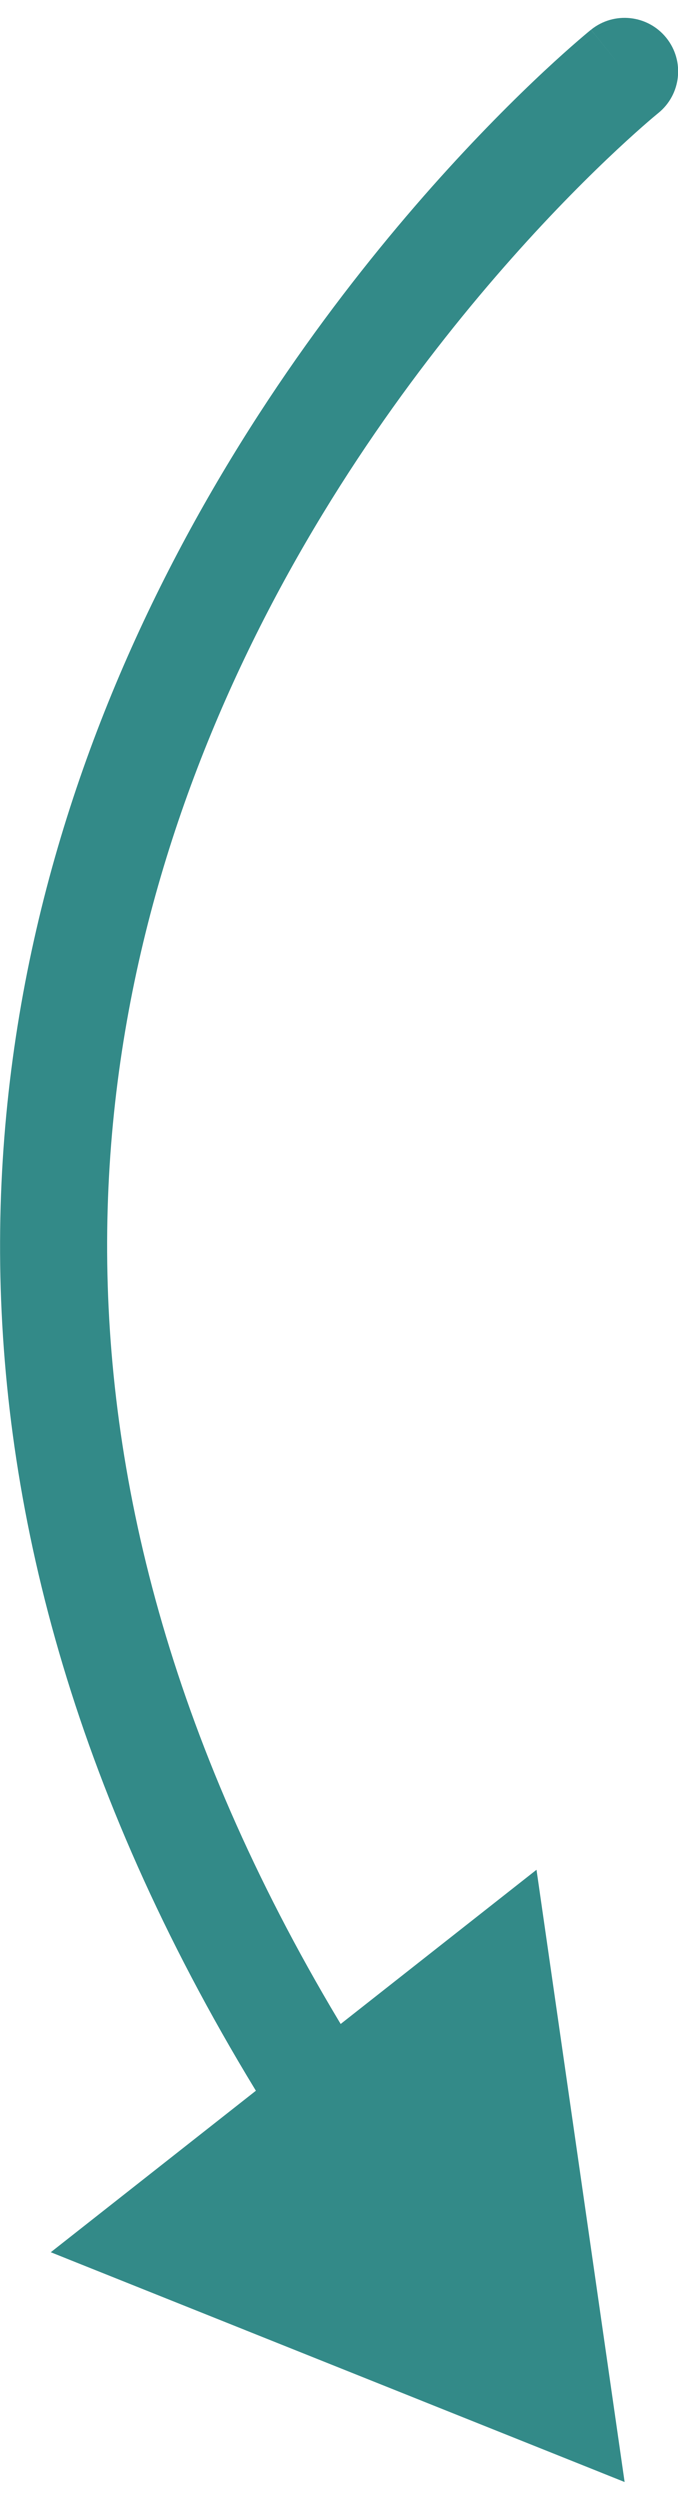 <?xml version="1.0" encoding="UTF-8"?> <svg xmlns="http://www.w3.org/2000/svg" width="19" height="70" viewBox="0 0 19 70" fill="none"><path d="M18.445 3.168C19.09 2.649 19.192 1.704 18.672 1.059C18.152 0.414 17.208 0.312 16.563 0.832L18.445 3.168ZM17.504 69.5L15.035 52.356L1.423 63.066L17.504 69.5ZM17.504 2C16.563 0.832 16.562 0.832 16.561 0.833C16.561 0.833 16.56 0.834 16.559 0.835C16.557 0.836 16.555 0.838 16.553 0.84C16.548 0.844 16.541 0.85 16.532 0.857C16.515 0.871 16.49 0.891 16.459 0.917C16.398 0.968 16.309 1.043 16.197 1.14C15.972 1.334 15.65 1.619 15.252 1.99C14.456 2.733 13.352 3.826 12.097 5.239C9.592 8.063 6.47 12.19 4.025 17.397C-0.896 27.875 -3.023 42.653 7.893 59.699L10.42 58.081C0.142 42.032 2.189 28.365 6.74 18.672C9.031 13.793 11.97 9.903 14.341 7.231C15.525 5.896 16.563 4.871 17.299 4.184C17.668 3.84 17.96 3.581 18.157 3.411C18.256 3.325 18.331 3.262 18.38 3.222C18.404 3.201 18.422 3.187 18.433 3.178C18.438 3.173 18.442 3.17 18.444 3.169C18.445 3.168 18.446 3.167 18.446 3.167C18.446 3.167 18.445 3.168 18.445 3.167C18.445 3.168 18.445 3.168 17.504 2Z" fill="#338A88"></path></svg> 